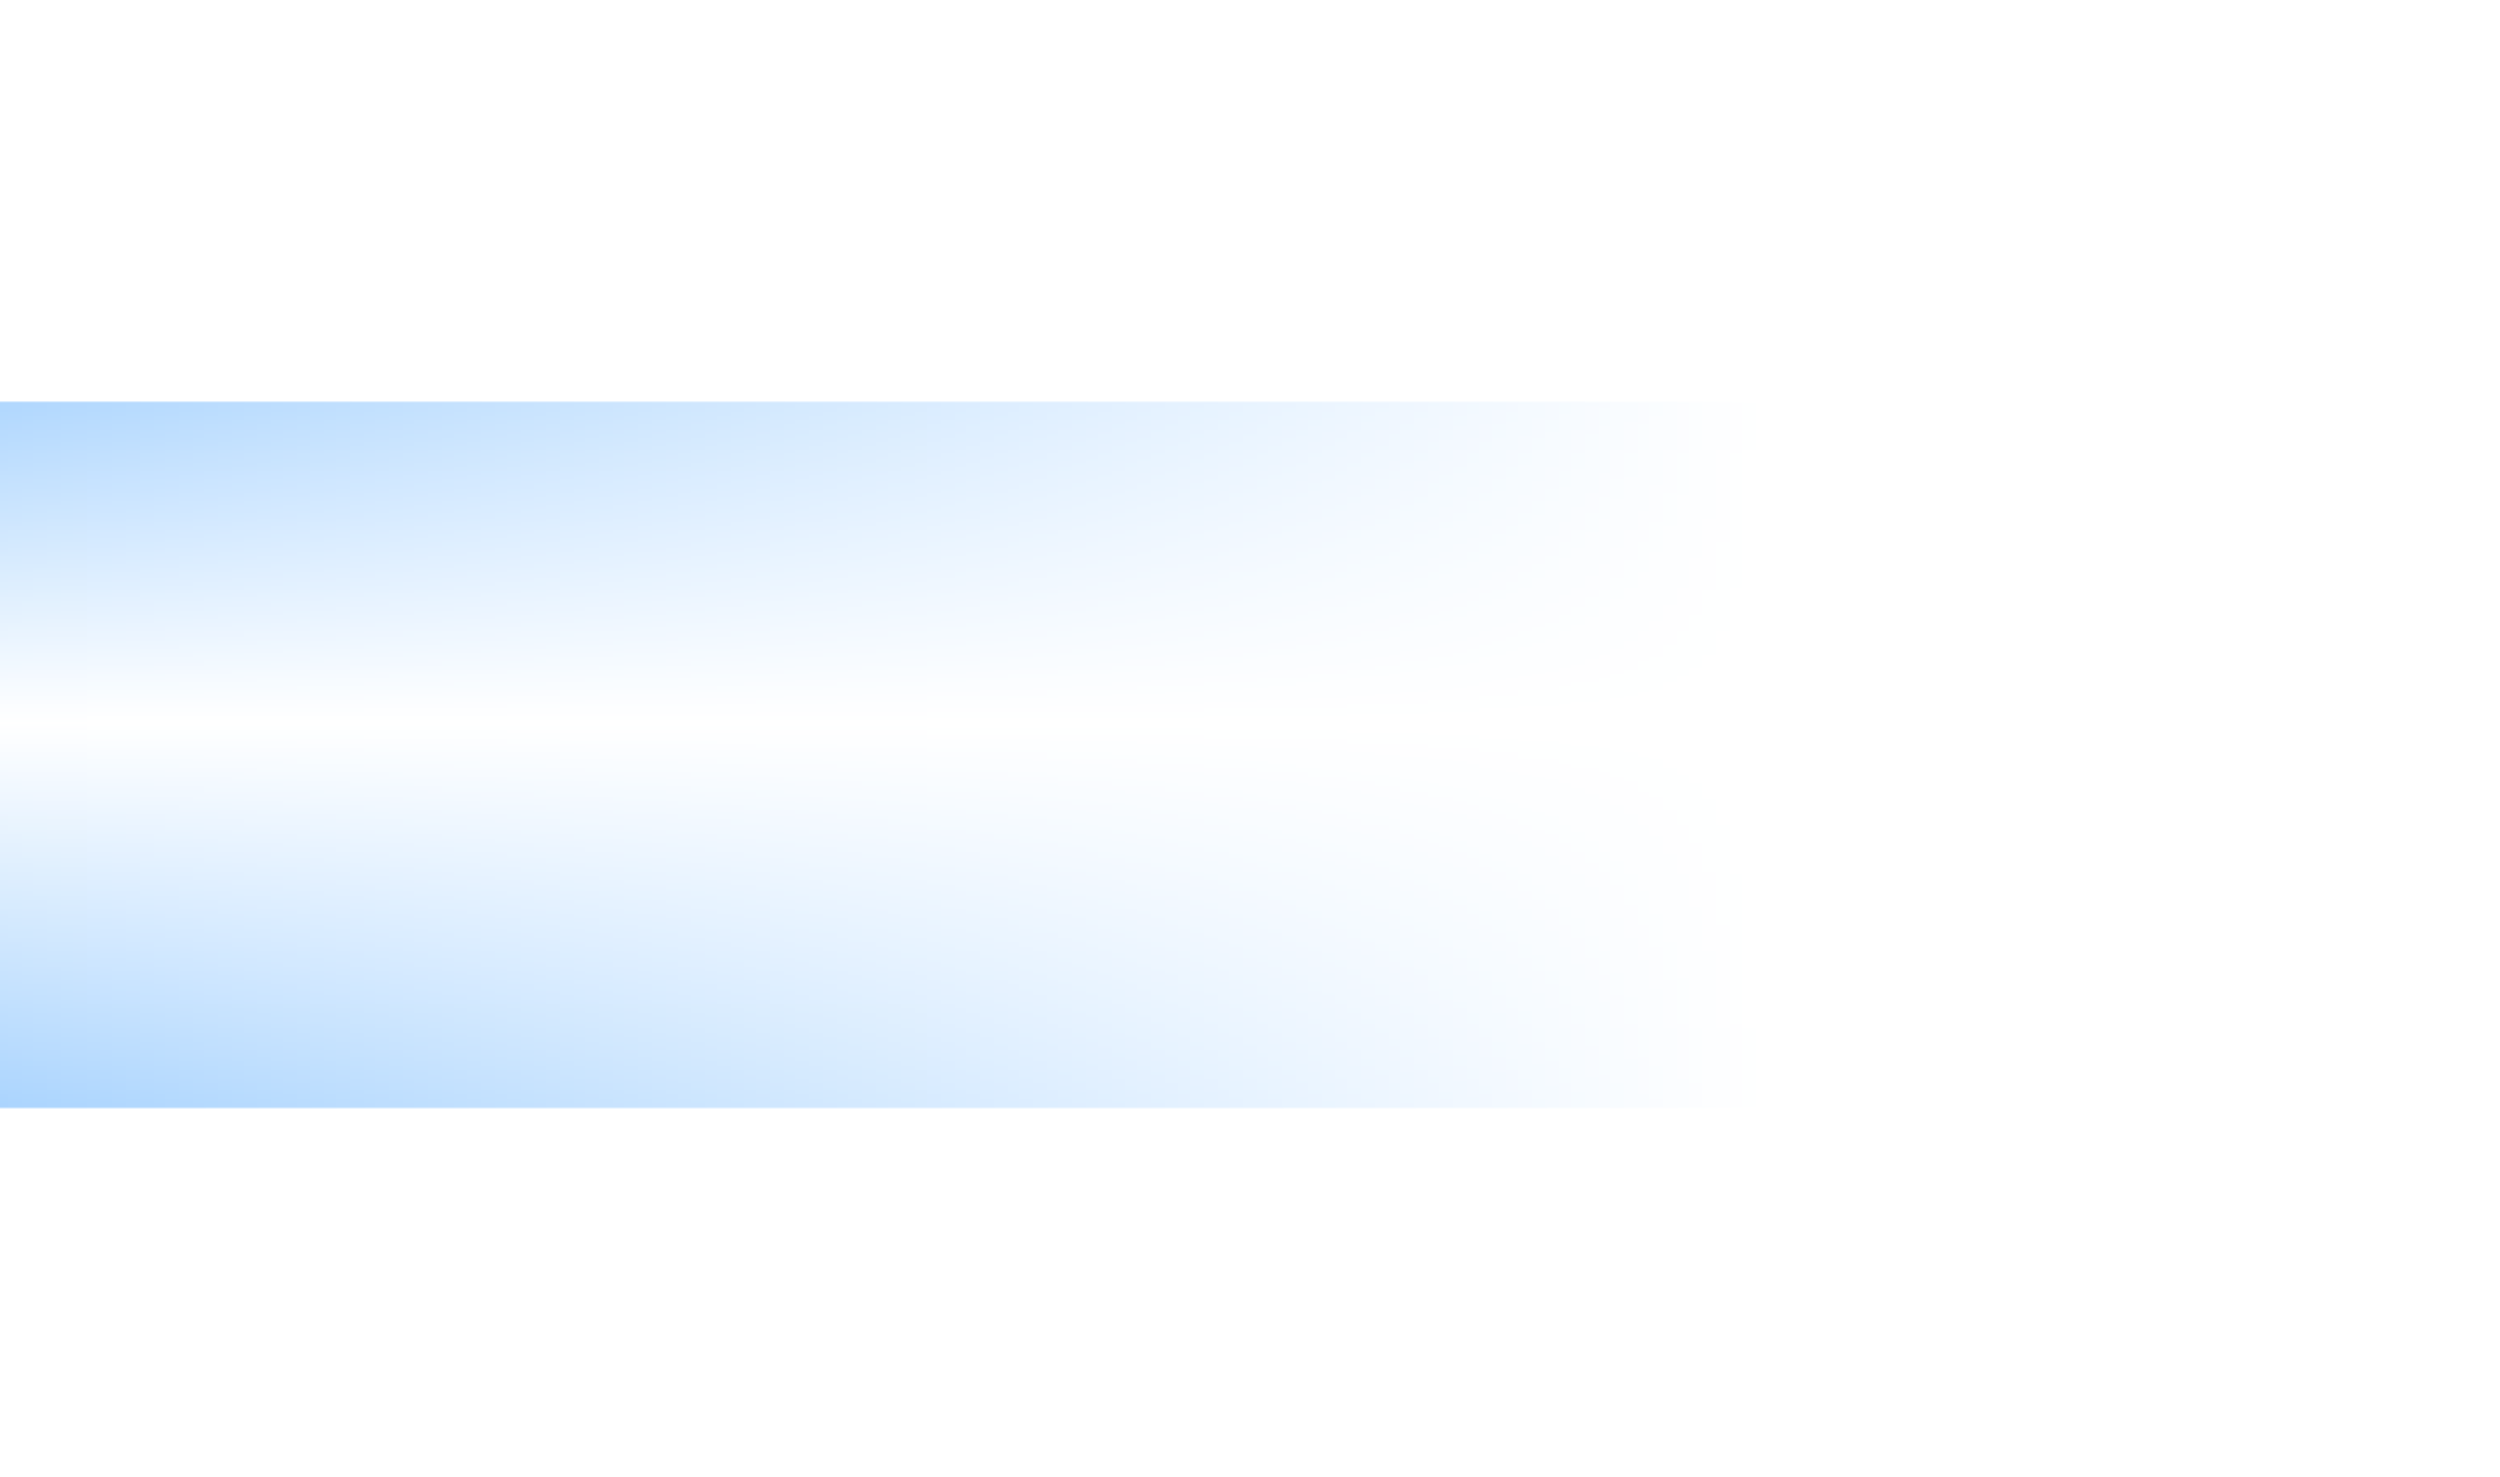 <svg width="1083" height="640" viewBox="0 0 1083 640" fill="none" xmlns="http://www.w3.org/2000/svg">
<g clip-path="url(#clip0_687_3896)">
<mask id="mask0_687_3896" style="mask-type:alpha" maskUnits="userSpaceOnUse" x="-53" y="174" width="1050" height="306">
<rect x="-53" y="174" width="1050" height="306" fill="url(#paint0_linear_687_3896)"/>
</mask>
<g mask="url(#mask0_687_3896)">
<g filter="url(#filter0_f_687_3896)">
<rect x="-21" y="570" width="488" height="1413" rx="12.48" transform="rotate(-90 -21 570)" fill="#1488FC"/>
<rect x="-21" y="570" width="488" height="1413" rx="12.48" transform="rotate(-90 -21 570)" fill="url(#paint1_linear_687_3896)"/>
</g>
</g>
</g>
<defs>
<filter id="filter0_f_687_3896" x="-39.4" y="63.6" width="1449.8" height="524.8" filterUnits="userSpaceOnUse" color-interpolation-filters="sRGB">
<feFlood flood-opacity="0" result="BackgroundImageFix"/>
<feBlend mode="normal" in="SourceGraphic" in2="BackgroundImageFix" result="shape"/>
<feGaussianBlur stdDeviation="9.2" result="effect1_foregroundBlur_687_3896"/>
</filter>
<linearGradient id="paint0_linear_687_3896" x1="-5.474" y1="311.388" x2="763.789" y2="311.388" gradientUnits="userSpaceOnUse">
<stop stop-color="#D9D9D9" stop-opacity="0.53"/>
<stop offset="1" stop-color="#D9D9D9" stop-opacity="0"/>
</linearGradient>
<linearGradient id="paint1_linear_687_3896" x1="-7.811" y1="1276.46" x2="453.811" y2="1276.46" gradientUnits="userSpaceOnUse">
<stop stop-color="white" stop-opacity="0"/>
<stop offset="0.528" stop-color="white"/>
<stop offset="1" stop-color="white" stop-opacity="0"/>
</linearGradient>
<clipPath id="clip0_687_3896">
<rect width="1083" height="640" fill="white"/>
</clipPath>
</defs>
</svg>
